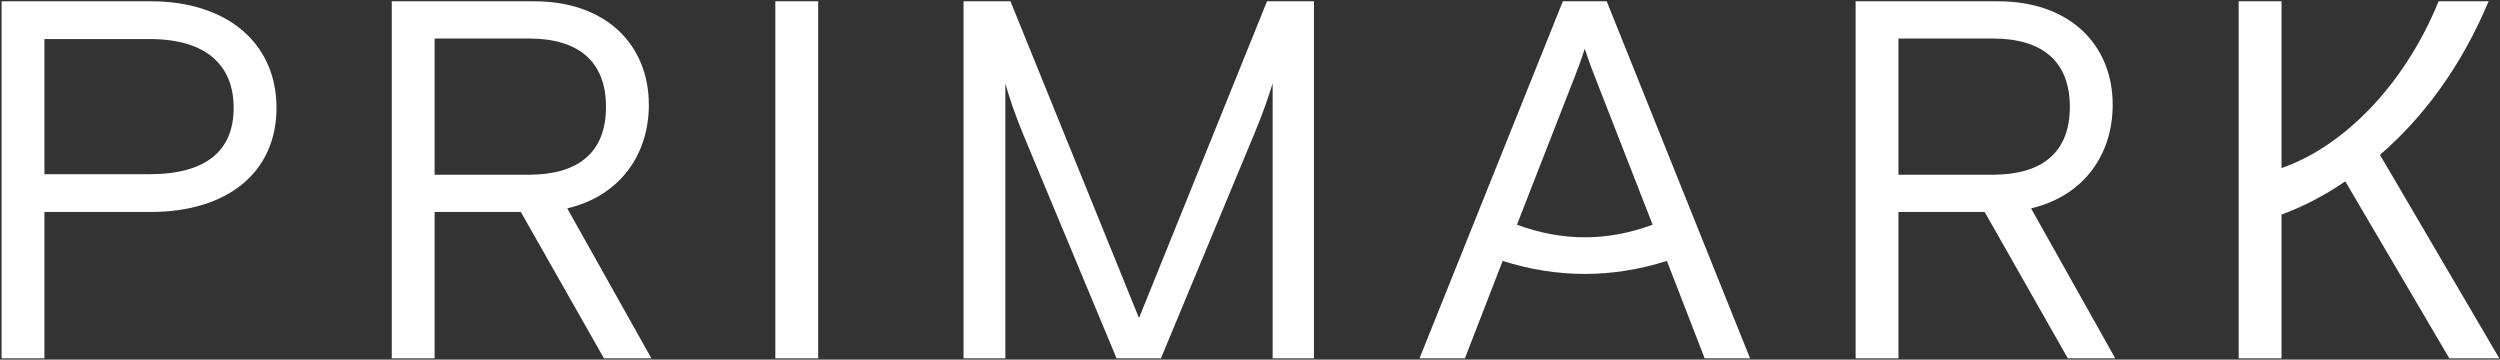 <?xml version="1.0" encoding="UTF-8"?>
<svg id="Logo" xmlns="http://www.w3.org/2000/svg" viewBox="0 0 5400 776.69">
  <rect x="0" y="0" width="5400" height="776.69" fill="#333333" stroke="none"/>
  <defs>
    <style>
      .cls-1 {
        fill: #fff;
      }
    </style>
  </defs>
  <path class="cls-1" d="M95.97,773.99v-316.19h230.26c164.16,0,271.02-84.83,271.02-224.75S490.39,2.79,326.23,2.79H3.43v771.21h92.54ZM95.97,84.32h226.95c122.29,0,181.78,56.19,181.78,148.73s-59.49,143.22-181.78,143.22H95.97V84.32h0ZM1225.23,450.09c112.38-26.44,176.28-114.58,176.28-223.65,0-128.9-91.44-223.65-247.89-223.65h-307.38v771.21h92.54v-316.19h186.19l179.58,316.19h102.46l-181.78-323.91h0ZM1142.6,83.21c105.77,0,166.36,48.48,166.36,147.63s-60.59,146.53-166.36,146.53h-203.82V83.21h203.82ZM1767.26,773.99V2.79h-92.54v771.21h92.54ZM2171.58,773.99V180.17c7.71,28.64,20.93,67.21,38.56,110.17l201.62,483.66h95.85l201.62-484.76c17.63-41.87,30.85-80.43,39.66-109.07v593.83h89.24V2.79h-101.36l-276.53,684.17L2182.59,2.79h-101.36v771.21h90.34ZM3470.51,2.79h-94.75l-309.58,771.21h98.05l81.53-210.43c117.88,37.46,236.87,37.46,354.75,0l81.53,210.43h98.05L3470.51,2.79h0ZM3402.2,163.64c11.02-27.54,20.93-58.39,20.93-58.39,0,0,9.92,30.85,20.93,58.39l125.6,321.7c-98.05,36.36-195,36.36-293.06,0l125.6-321.7h0ZM4387.13,450.09c112.38-26.44,176.28-114.58,176.28-223.65,0-128.9-91.44-223.65-247.89-223.65h-307.38v771.21h92.55v-316.19h186.19l179.58,316.19h102.46l-181.78-323.91h0ZM4304.5,83.21c105.77,0,166.36,48.48,166.36,147.63s-60.59,146.53-166.36,146.53h-203.82V83.21h203.82ZM5398.5,773.99l-257.8-439.59c93.65-80.43,176.28-191.7,234.67-331.62h-107.97c-74.92,183.99-208.23,315.09-339.33,360.26V2.79h-92.54v771.21h92.54v-310.69c46.27-16.53,92.55-40.76,137.72-71.61l224.75,382.3h107.97Z"/>
</svg>
